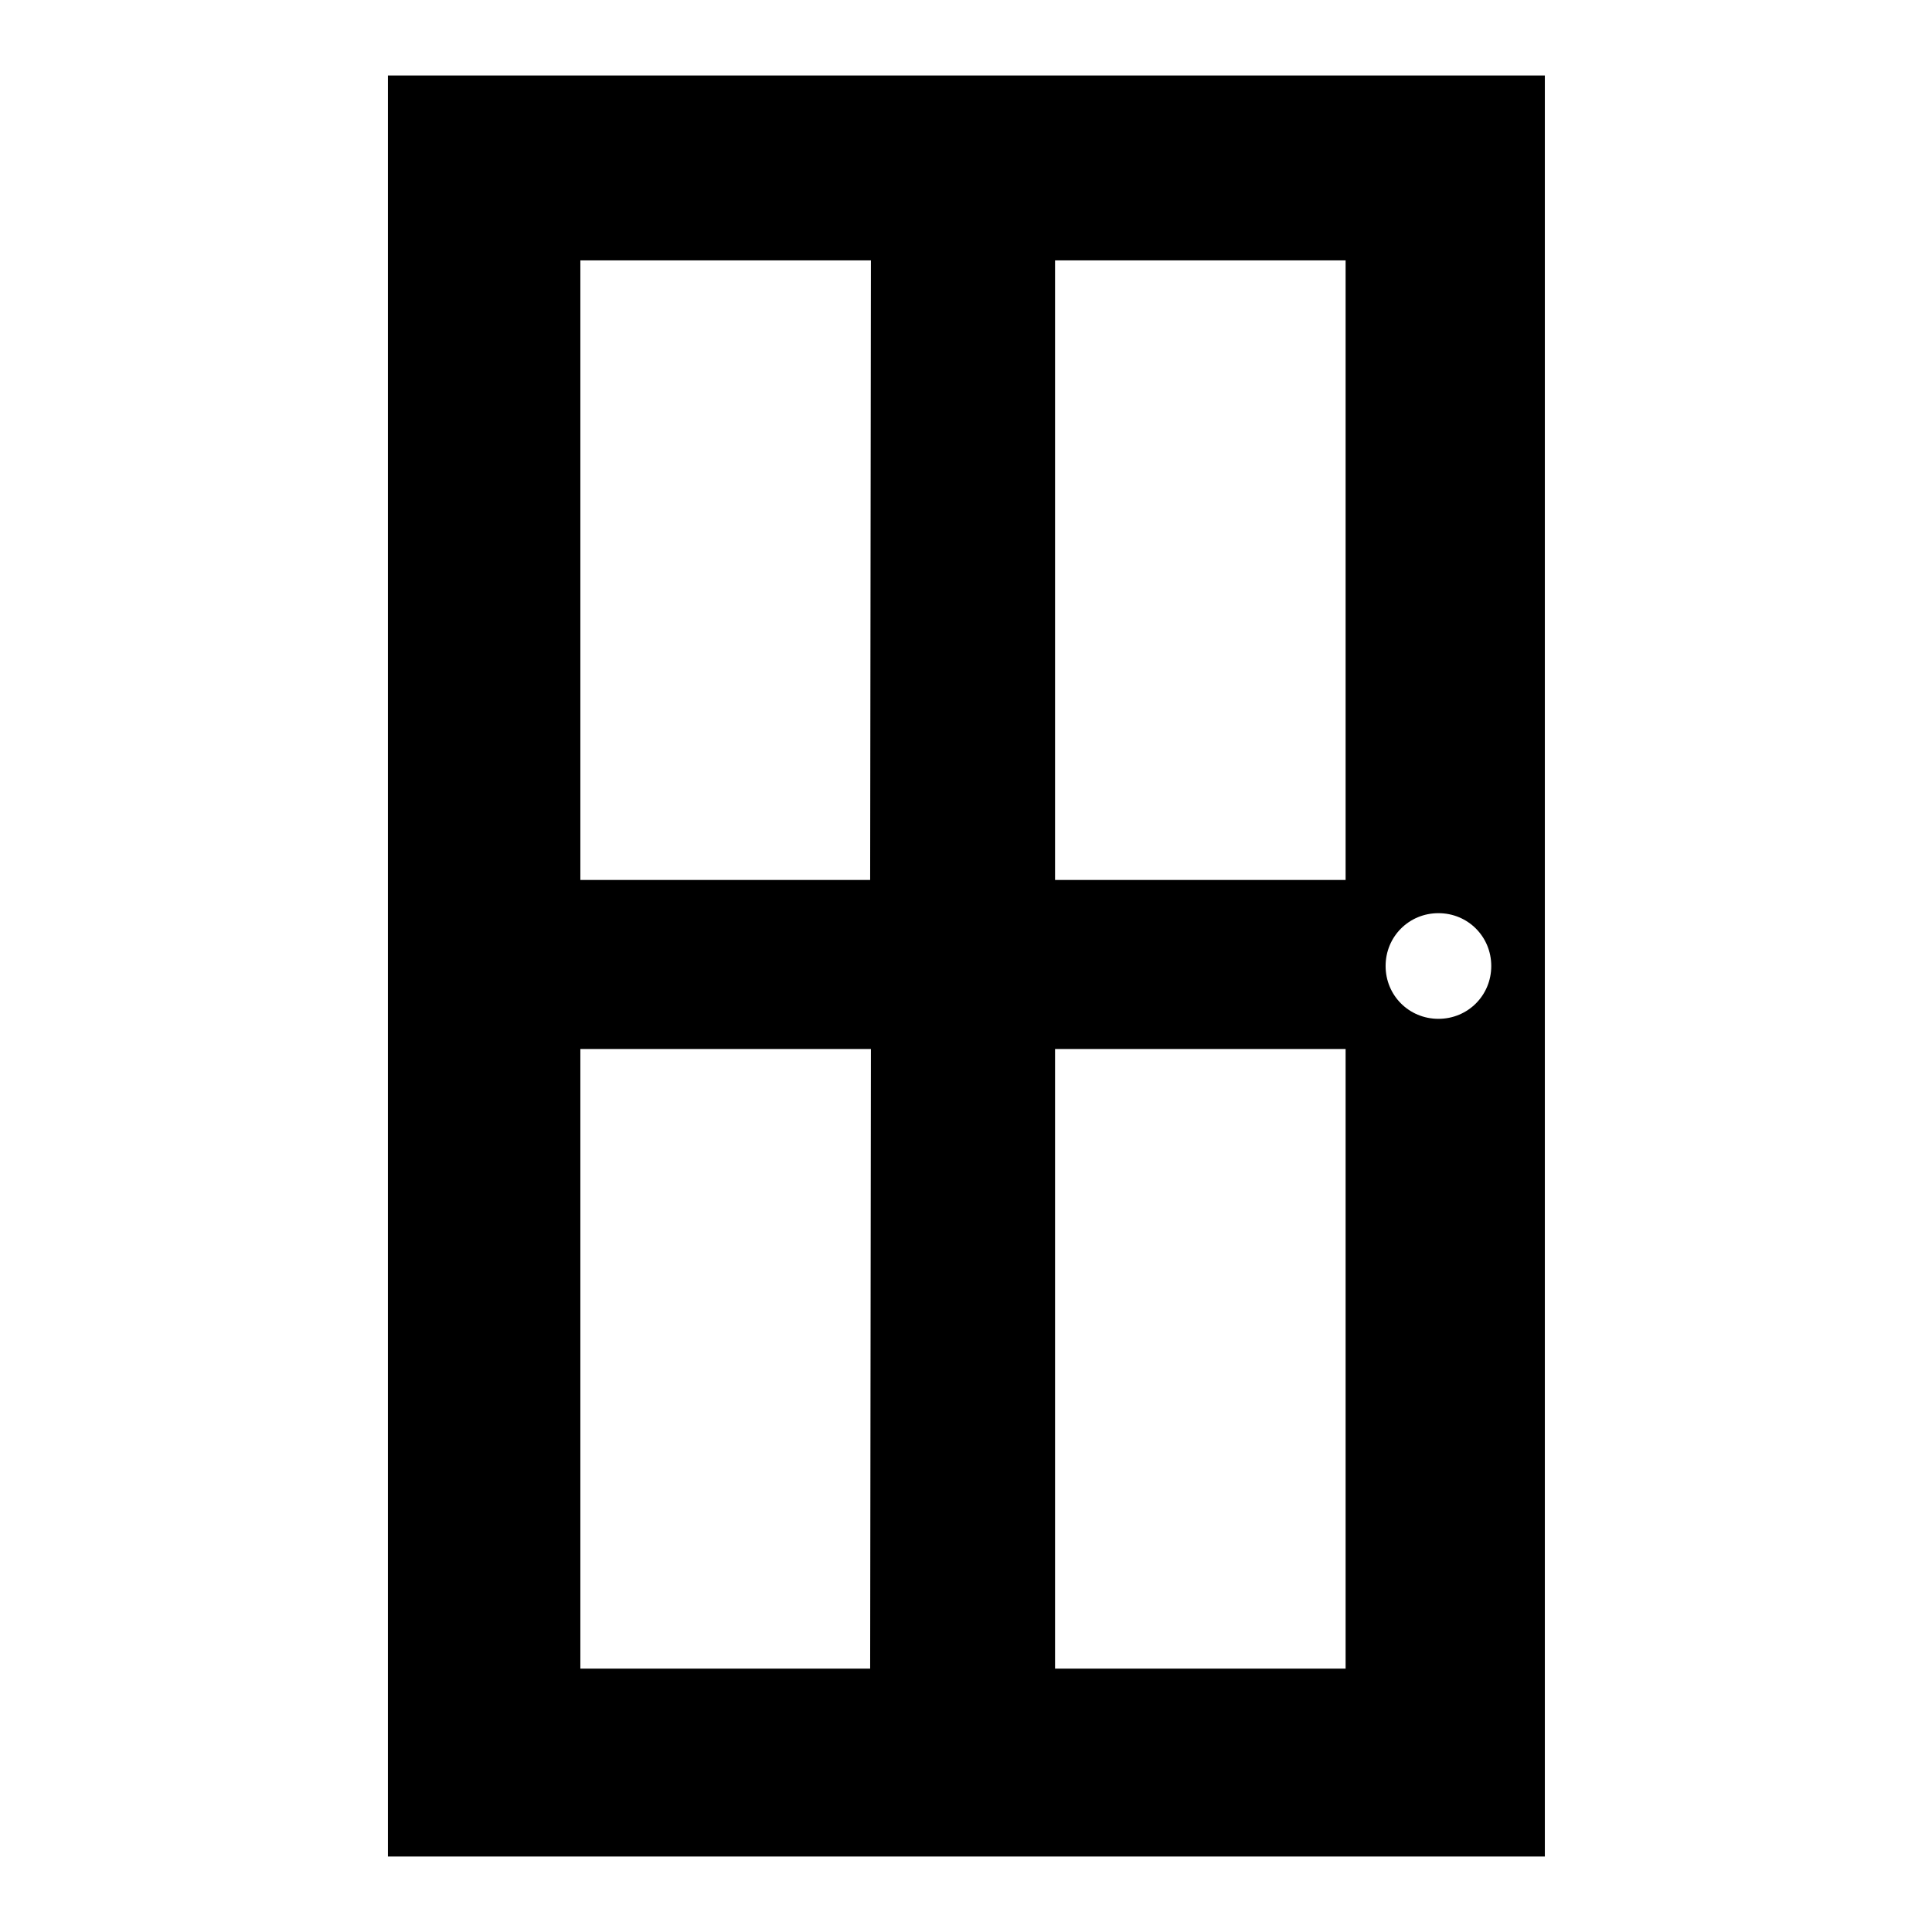 <?xml version="1.0" encoding="utf-8"?>
<!-- Svg Vector Icons : http://www.onlinewebfonts.com/icon -->
<!DOCTYPE svg PUBLIC "-//W3C//DTD SVG 1.1//EN" "http://www.w3.org/Graphics/SVG/1.1/DTD/svg11.dtd">
<svg version="1.1" xmlns="http://www.w3.org/2000/svg" xmlns:xlink="http://www.w3.org/1999/xlink" x="0px" y="0px" viewBox="0 0 256 256" enable-background="new 0 0 256 256" xml:space="preserve">
<g><g><g><path fill="#000000" d="M51.4,10v236h153.3V10H51.4z M115.3,221.1H76.9V139h38.5L115.3,221.1L115.3,221.1z M115.3,116.6H76.9V34.5h38.5L115.3,116.6L115.3,116.6z M178.3,221.1h-38.5V139h38.5V221.1L178.3,221.1z M178.3,116.6h-38.5V34.5h38.5V116.6L178.3,116.6z M190.6,135c-3.9,0-7-3.1-7-7s3.1-7,7-7s7,3.1,7,7S194.5,135,190.6,135z"/></g><g></g><g></g><g></g><g></g><g></g><g></g><g></g><g></g><g></g><g></g><g></g><g></g><g></g><g></g><g></g></g></g>
</svg>